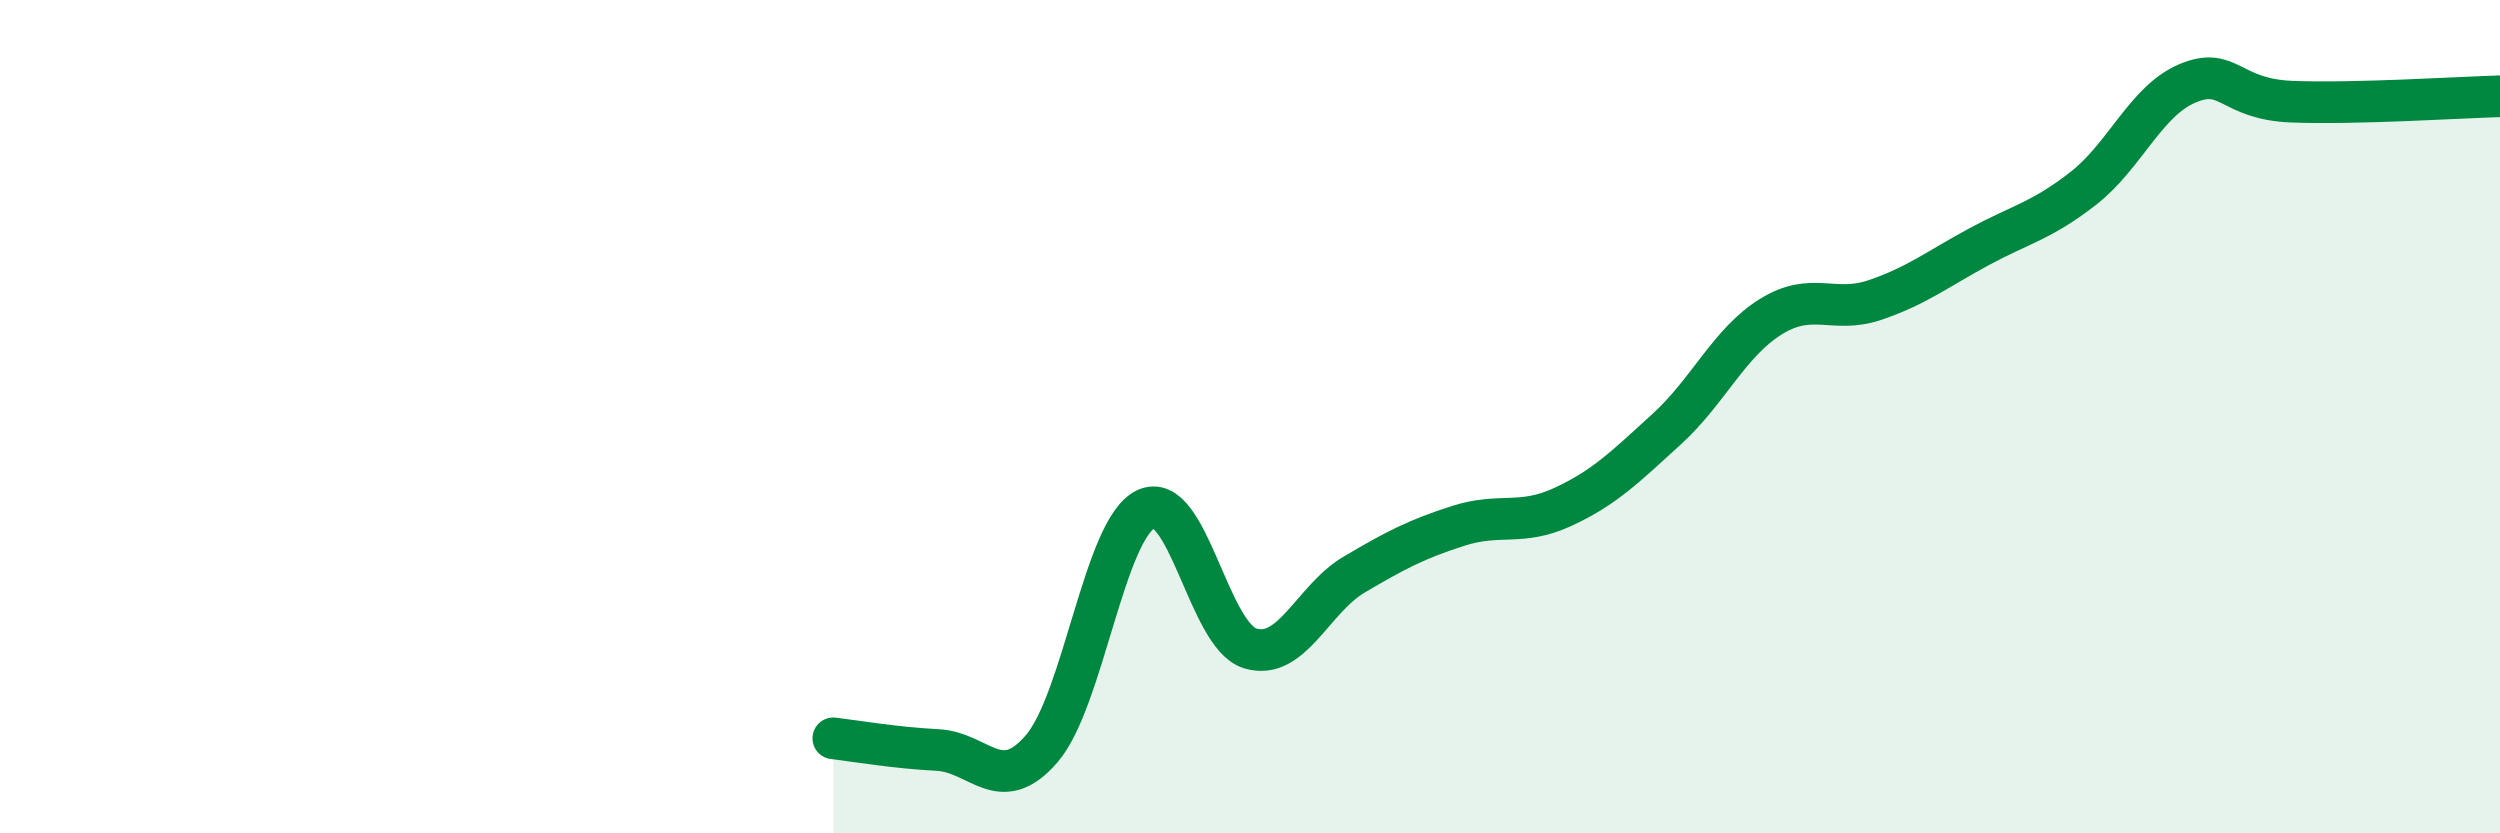 
    <svg width="60" height="20" viewBox="0 0 60 20" xmlns="http://www.w3.org/2000/svg">
      <path
        d="M 20,17.72 C 20.5,17.78 21.5,17.95 22.5,18 C 23.5,18.05 24,19.13 25,17.97 C 26,16.81 26.5,12.7 27.5,12.22 C 28.5,11.74 29,15.25 30,15.56 C 31,15.87 31.5,14.38 32.5,13.79 C 33.5,13.2 34,12.94 35,12.62 C 36,12.3 36.5,12.63 37.5,12.17 C 38.5,11.71 39,11.21 40,10.3 C 41,9.39 41.5,8.22 42.5,7.6 C 43.5,6.98 44,7.54 45,7.2 C 46,6.86 46.5,6.46 47.5,5.92 C 48.5,5.38 49,5.3 50,4.52 C 51,3.74 51.5,2.42 52.5,2 C 53.5,1.58 53.5,2.38 55,2.44 C 56.5,2.5 59,2.34 60,2.31L60 20L20 20Z"
        fill="#008740"
        opacity="0.1"
        stroke-linecap="round"
        stroke-linejoin="round"
      />
      <path
        d="M 20,17.72 C 20.5,17.78 21.5,17.95 22.5,18 C 23.5,18.05 24,19.13 25,17.97 C 26,16.81 26.5,12.7 27.5,12.22 C 28.5,11.74 29,15.25 30,15.56 C 31,15.87 31.5,14.38 32.5,13.79 C 33.5,13.2 34,12.94 35,12.62 C 36,12.3 36.5,12.63 37.5,12.17 C 38.5,11.71 39,11.21 40,10.3 C 41,9.39 41.5,8.22 42.5,7.6 C 43.5,6.98 44,7.54 45,7.2 C 46,6.86 46.5,6.46 47.5,5.92 C 48.5,5.38 49,5.3 50,4.52 C 51,3.74 51.5,2.42 52.5,2 C 53.5,1.58 53.5,2.38 55,2.44 C 56.5,2.5 59,2.34 60,2.31"
        stroke="#008740"
        stroke-width="1"
        fill="none"
        stroke-linecap="round"
        stroke-linejoin="round"
      />
    </svg>
  